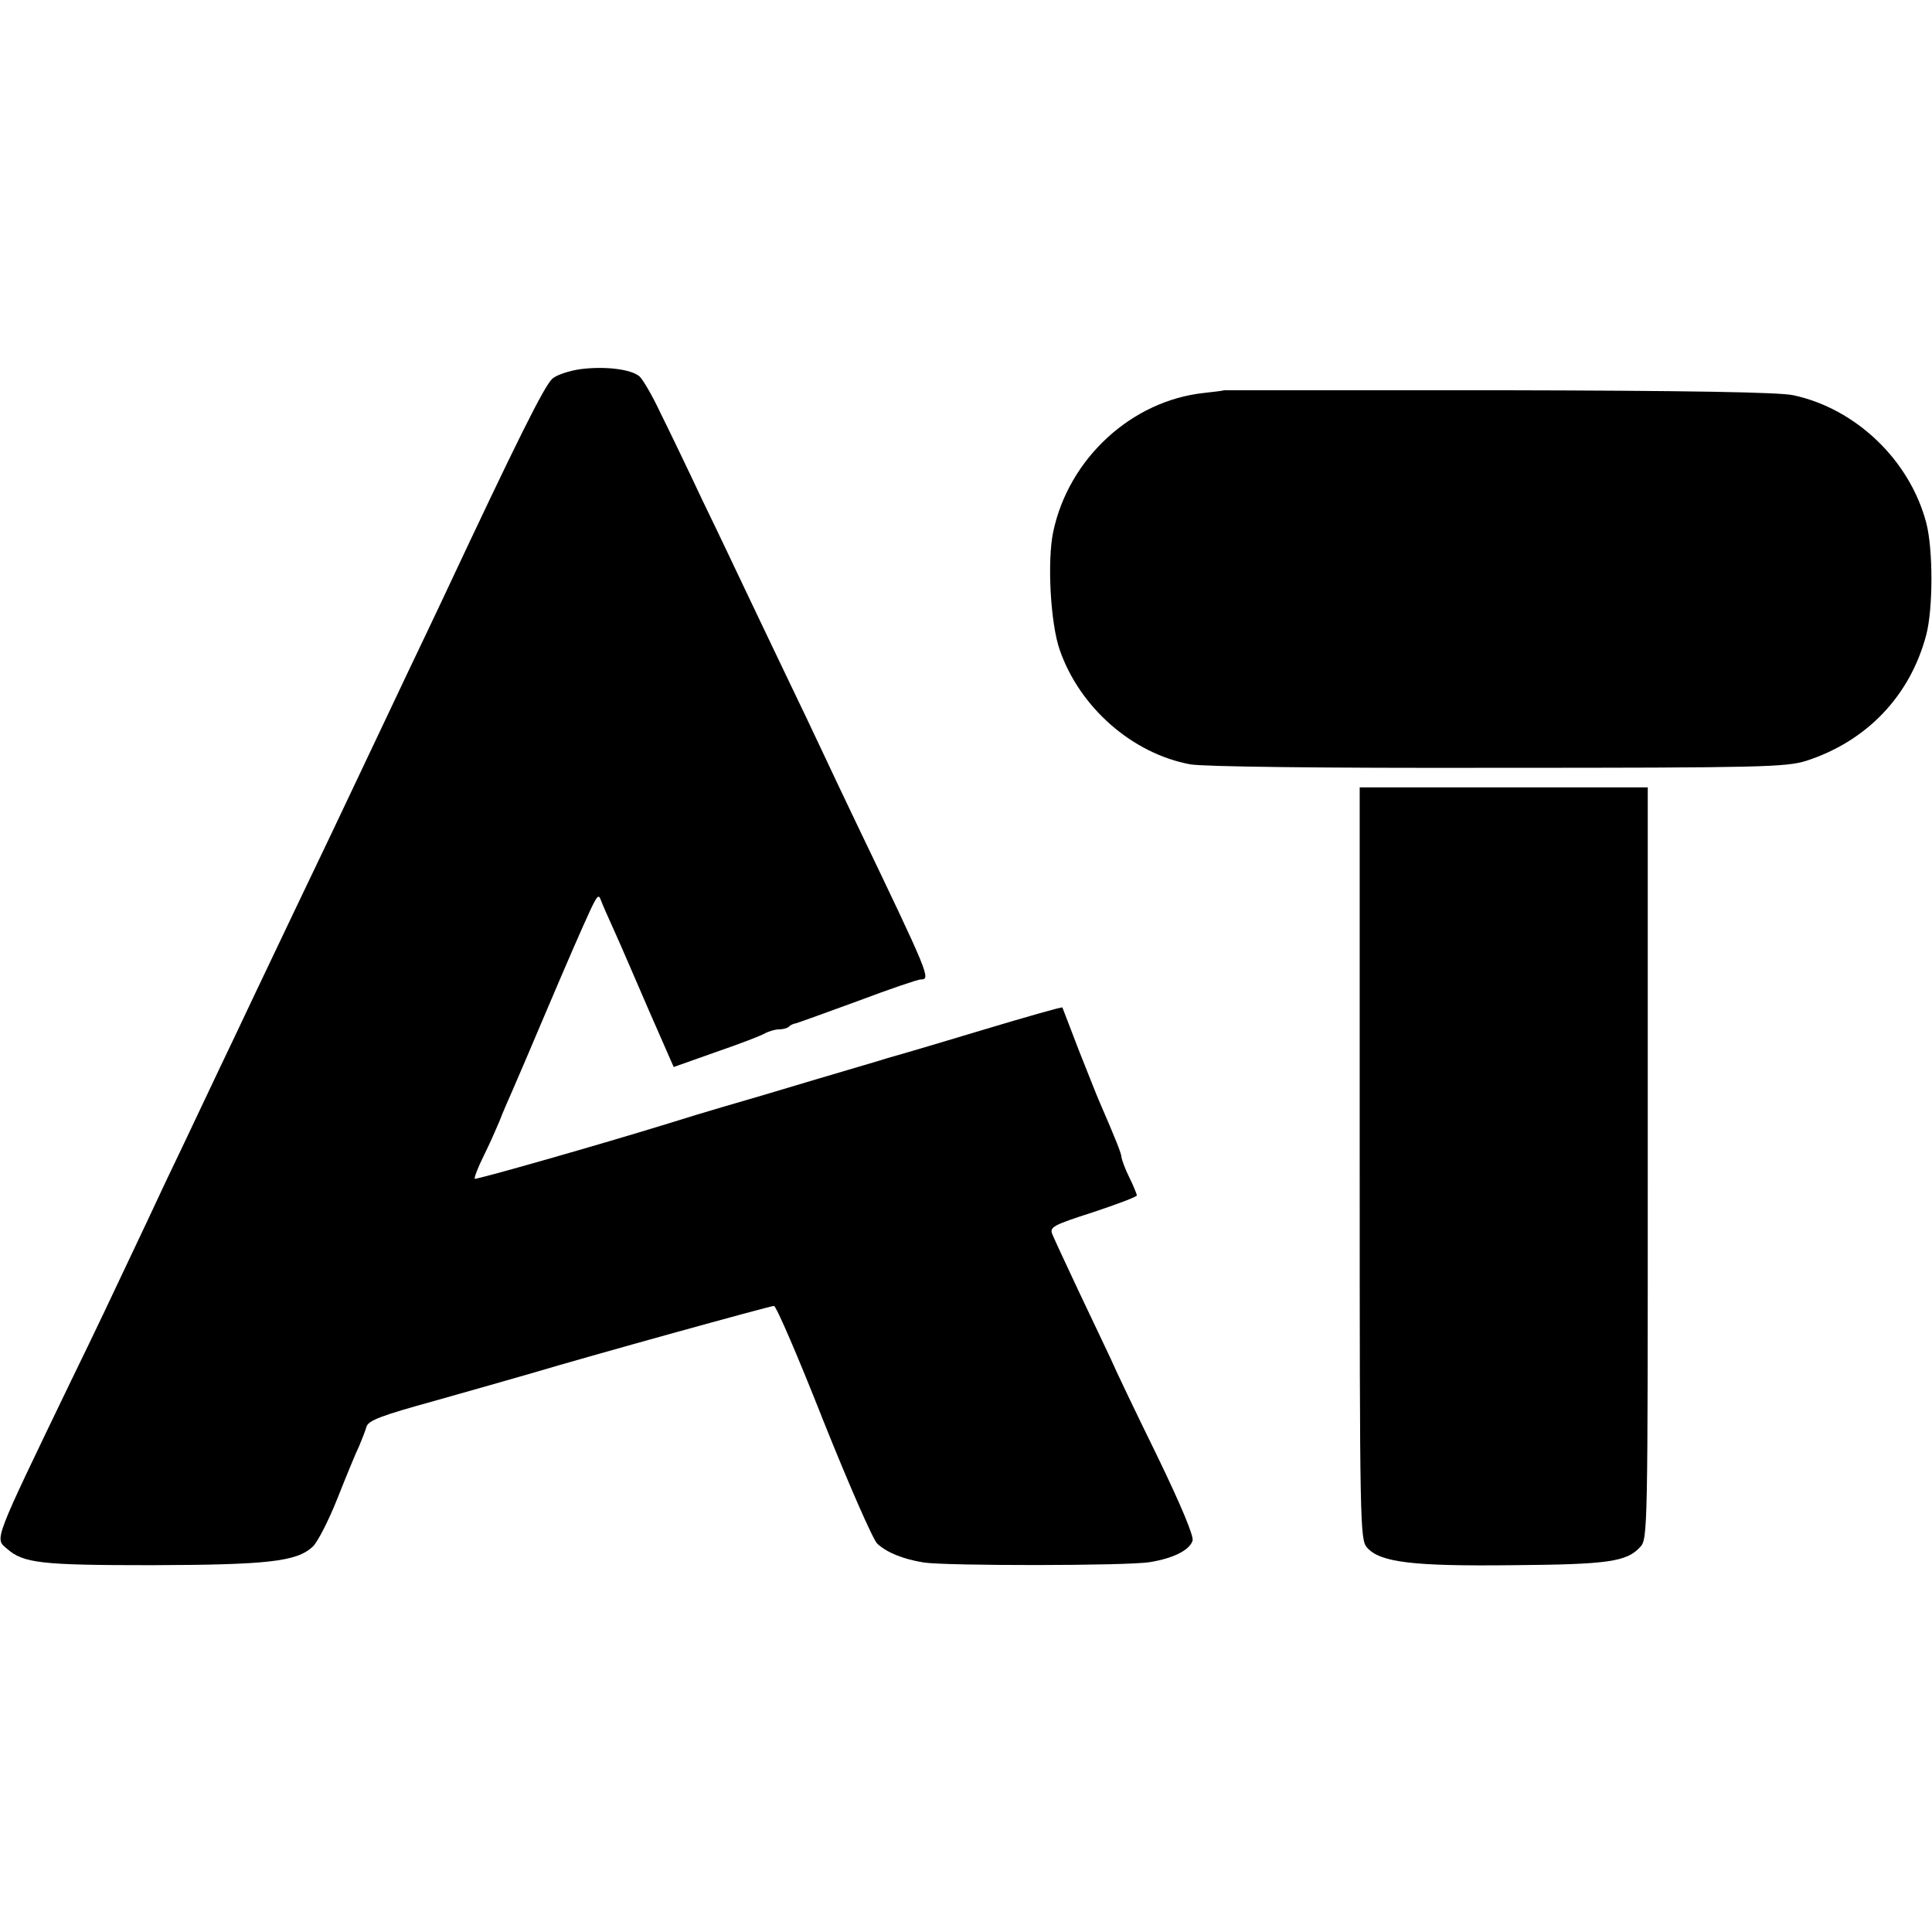 <?xml version="1.0" standalone="no"?>
<!DOCTYPE svg PUBLIC "-//W3C//DTD SVG 20010904//EN"
 "http://www.w3.org/TR/2001/REC-SVG-20010904/DTD/svg10.dtd">
<svg version="1.0" xmlns="http://www.w3.org/2000/svg"
 width="503pt" height="503pt" viewBox="0 0 503 503"
 preserveAspectRatio="xMidYMid meet">
<g transform="translate(0,503) scale(0.1,-0.1)"
fill="#000000" stroke="none">
<path d="M1512 4069 c-29 -4 -63 -15 -74 -25 -21 -19 -91 -159 -288 -579 -21
-44 -60 -127 -88 -185 -48 -101 -102 -216 -199 -420 -60 -125 -128 -268 -198
-415 -31 -66 -74 -156 -95 -200 -21 -44 -61 -129 -90 -190 -29 -60 -73 -153
-97 -205 -105 -222 -124 -263 -198 -415 -204 -423 -199 -410 -167 -437 43 -38
89 -43 377 -43 301 1 377 9 419 48 13 12 42 69 65 127 23 58 48 119 56 135 7
17 16 39 19 50 5 17 37 29 178 68 95 27 209 59 253 72 147 44 620 175 630 175
6 0 64 -135 129 -300 66 -165 129 -309 140 -319 25 -23 66 -40 121 -49 57 -9
530 -9 589 1 61 10 103 31 111 56 3 12 -29 90 -93 222 -55 112 -109 225 -120
251 -12 25 -49 104 -83 175 -33 70 -64 137 -69 149 -8 19 0 24 106 58 63 21
114 40 114 44 -1 4 -9 25 -20 47 -11 22 -19 45 -20 51 0 10 -14 45 -59 149 -5
11 -28 70 -52 130 -23 61 -43 111 -43 112 -1 2 -83 -21 -236 -67 -90 -27 -136
-41 -220 -65 -8 -3 -91 -27 -185 -55 -93 -28 -201 -60 -240 -71 -38 -11 -104
-31 -145 -44 -178 -55 -501 -147 -504 -144 -2 2 8 29 23 59 15 30 33 71 41 90
7 19 24 58 36 85 12 28 48 111 79 185 68 160 99 231 124 285 17 35 20 37 26
20 4 -11 20 -47 35 -80 15 -33 55 -126 90 -207 l64 -146 110 39 c61 21 119 43
128 49 10 5 26 10 36 10 10 0 22 3 26 7 3 4 12 8 19 9 7 2 79 28 161 58 82 31
156 56 163 56 27 0 24 8 -169 410 -28 58 -65 137 -83 175 -18 39 -63 133 -100
210 -37 77 -84 176 -105 220 -21 44 -70 148 -110 230 -39 83 -89 187 -111 231
-21 45 -46 87 -54 94 -22 19 -90 27 -153 19z"/>
<path d="M3187 4014 c-1 -1 -24 -4 -52 -7 -189 -20 -353 -171 -393 -362 -16
-76 -7 -239 17 -307 52 -150 189 -270 340 -298 35 -6 334 -10 800 -9 691 0
750 2 803 18 158 51 271 169 313 328 18 68 18 224 0 292 -43 163 -183 297
-346 332 -36 8 -278 12 -767 13 -392 0 -714 0 -715 0z"/>
<path d="M3540 2002 c0 -948 1 -980 19 -1001 34 -39 120 -49 381 -46 247 2
295 9 330 47 20 21 20 37 20 1000 l0 978 -375 0 -375 0 0 -978z"/>
</g>
</svg>
